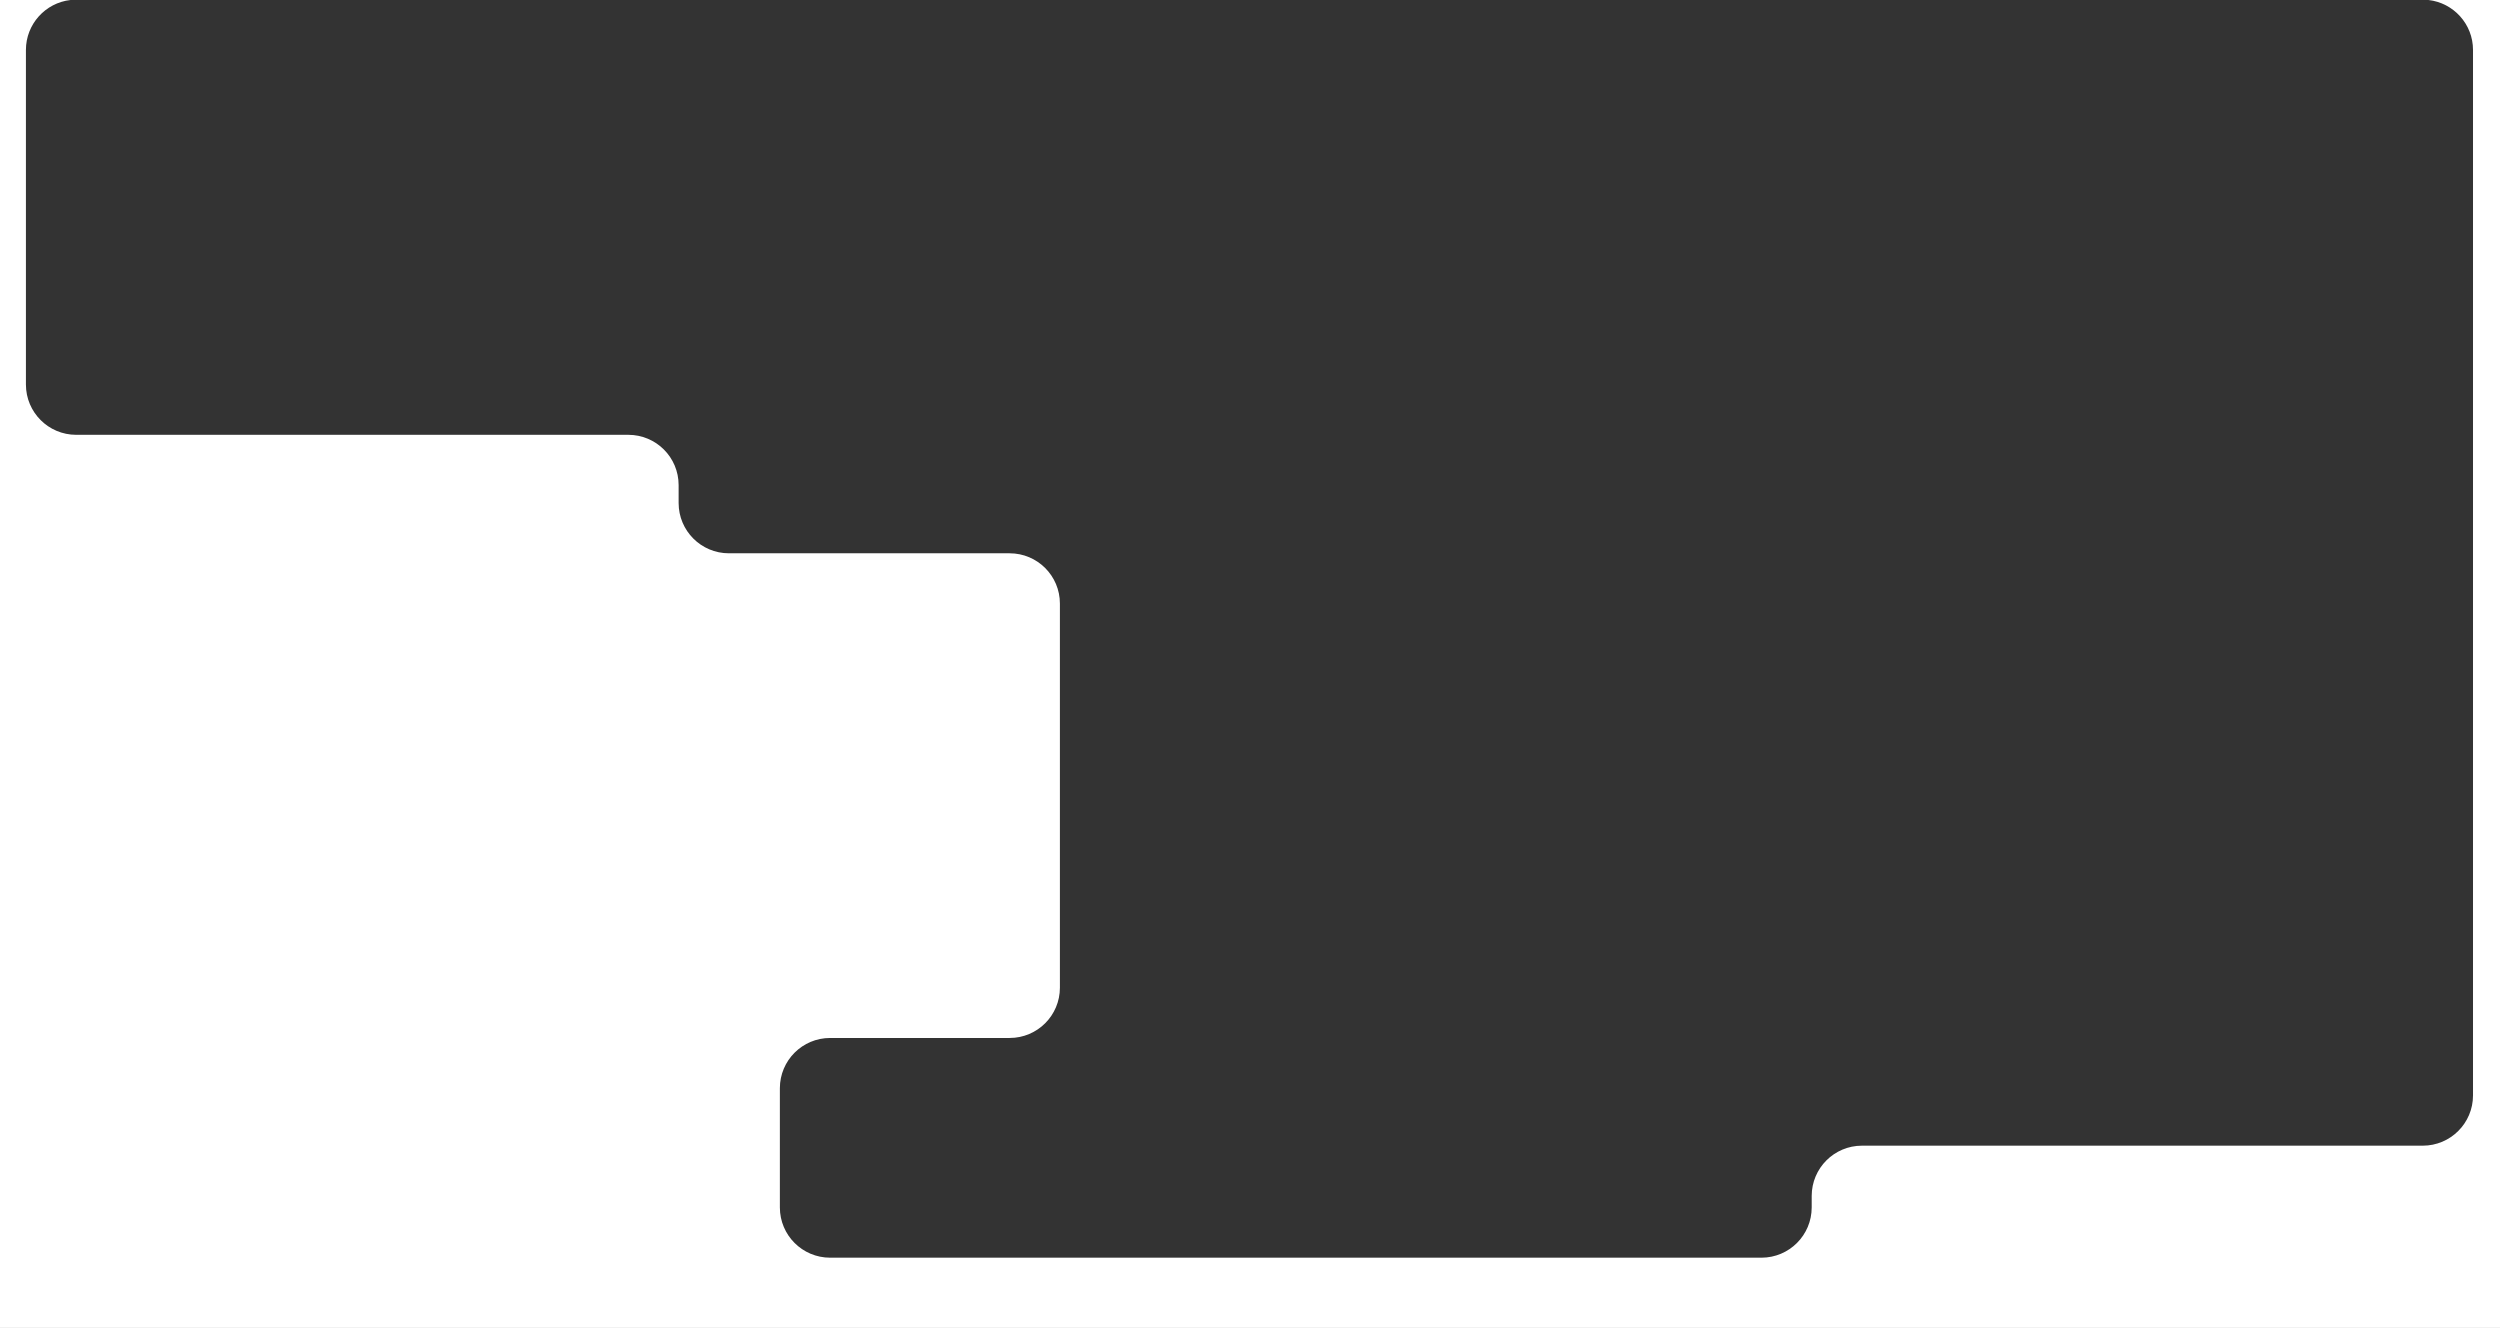 <?xml version="1.0" encoding="UTF-8"?> <svg xmlns="http://www.w3.org/2000/svg" width="930" height="494" viewBox="0 0 930 494" fill="none"><rect x="0" y="0" width="930" height="494" fill="#333333" stroke="none"/><path fill-rule="evenodd" clip-rule="evenodd" d="M26.223 0C16.893 1.052 9.643 8.969 9.643 18.579V143.053C9.643 153.38 18.014 161.751 28.341 161.751H233.75C244.076 161.751 252.448 170.122 252.448 180.449V187.127C252.448 197.453 260.819 205.825 271.146 205.825H375.586C385.913 205.825 394.284 214.196 394.284 224.522V367.427C394.284 377.754 385.913 386.125 375.586 386.125H308.808C298.482 386.125 290.111 394.496 290.111 404.823V449.164C290.111 459.49 298.482 467.861 308.808 467.861H655.252C665.579 467.861 673.95 459.49 673.95 449.163V444.89C673.95 434.563 682.321 426.192 692.648 426.192H901.263C911.589 426.192 919.96 417.821 919.96 407.494L919.96 161.751V18.579C919.96 8.969 912.71 1.052 903.381 0H930V494H0V0H26.223Z" fill="white"></path></svg> 